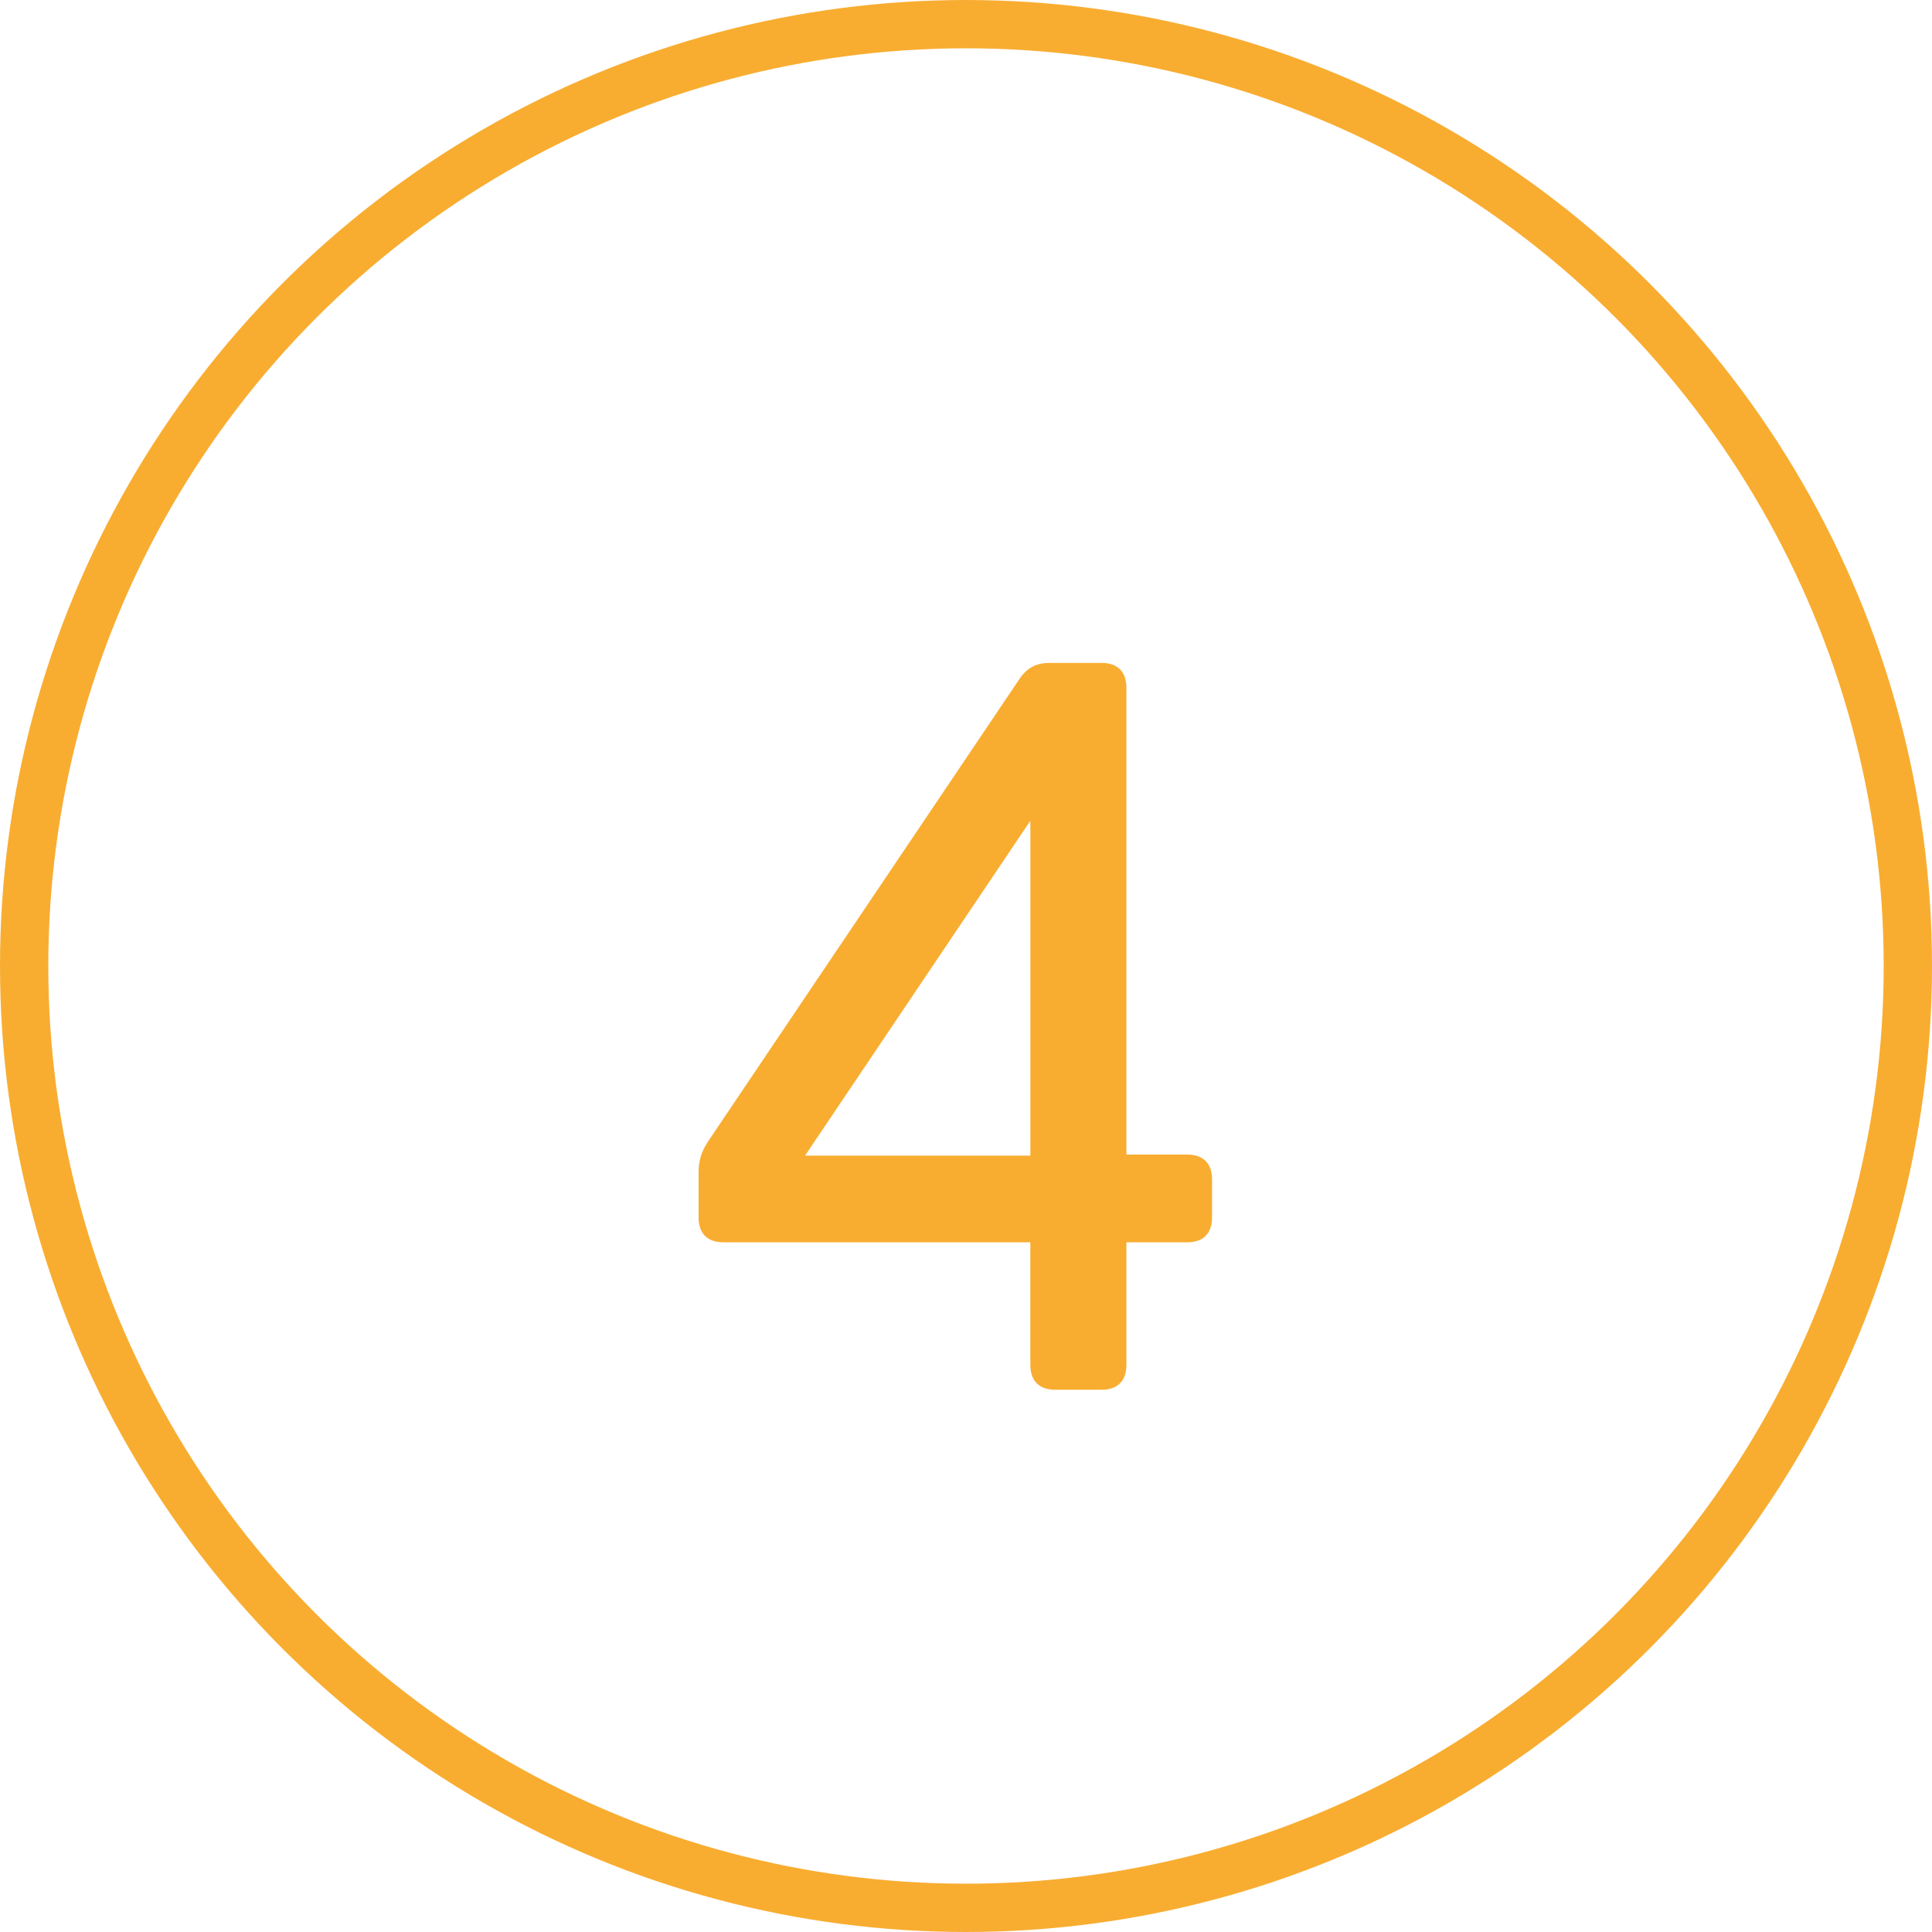 <?xml version="1.0" encoding="utf-8"?>
<!-- Generator: Adobe Illustrator 14.0.0, SVG Export Plug-In . SVG Version: 6.00 Build 43363)  -->
<!DOCTYPE svg PUBLIC "-//W3C//DTD SVG 1.0//EN" "http://www.w3.org/TR/2001/REC-SVG-20010904/DTD/svg10.dtd">
<svg version="1.0" id="Layer_1" xmlns="http://www.w3.org/2000/svg" xmlns:xlink="http://www.w3.org/1999/xlink" x="0px" y="0px"
	 width="80px" height="80px" viewBox="0 0 80 80" enable-background="new 0 0 80 80" xml:space="preserve">
<g>
	<g>
		<path fill="#F8AD31" d="M29.314,47.273l12.899-19.157c0.301-0.451,0.688-0.667,1.248-0.667h2.149c0.667,0,1.032,0.366,1.032,1.032
			v19.328h2.516c0.666,0,1.031,0.365,1.031,1.031v1.57c0,0.666-0.365,1.031-1.031,1.031h-2.516v5.074
			c0,0.666-0.365,1.032-1.032,1.032h-1.913c-0.667,0-1.033-0.366-1.033-1.032v-5.074H29.959c-0.667,0-1.032-0.365-1.032-1.031v-1.85
			C28.927,48.068,29.035,47.703,29.314,47.273z M42.665,33.986l-9.33,13.867h9.33V33.986z"/>
	</g>
	<circle fill="none" stroke="#F8AD31" stroke-width="2" cx="40" cy="40" r="39"/>
</g>
</svg>
